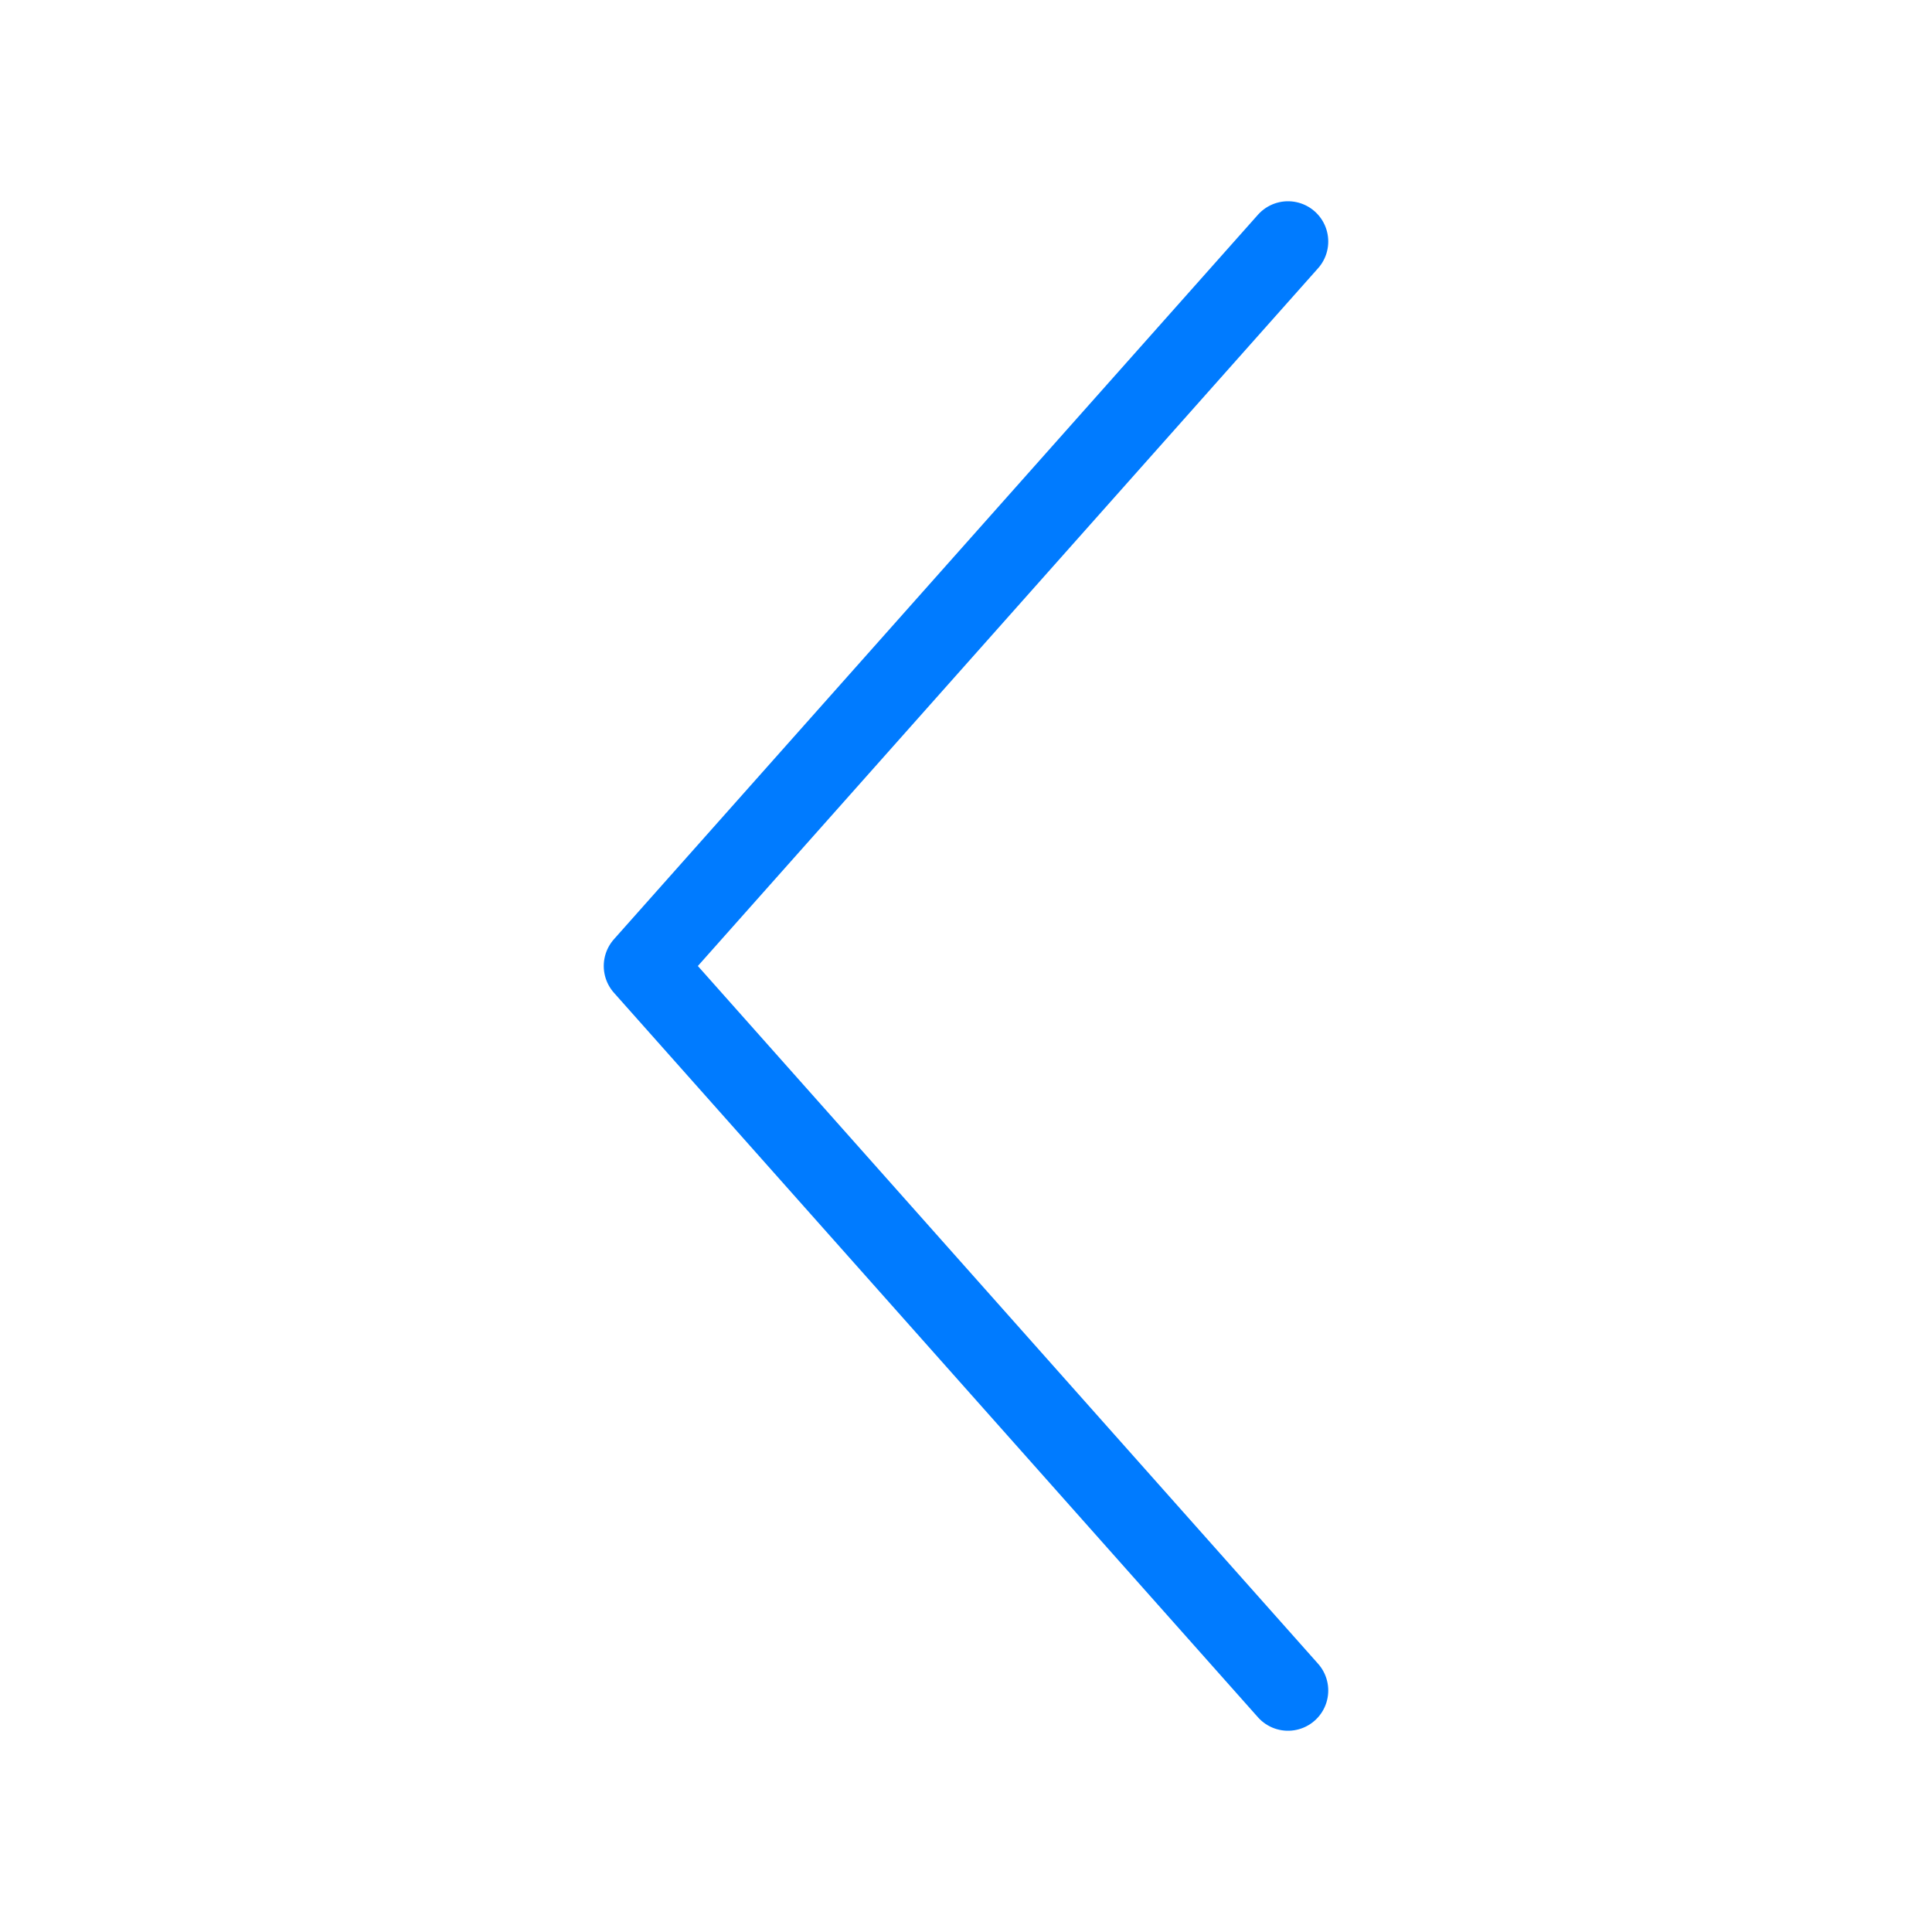 <svg width="24" height="24" viewBox="0 0 24 24" fill="none" xmlns="http://www.w3.org/2000/svg">
<rect width="24" height="24" fill=""/>
<path d="M16 3L8 12L16 21" stroke="#007bff" stroke-linecap="round" stroke-linejoin="round"/>
</svg>
